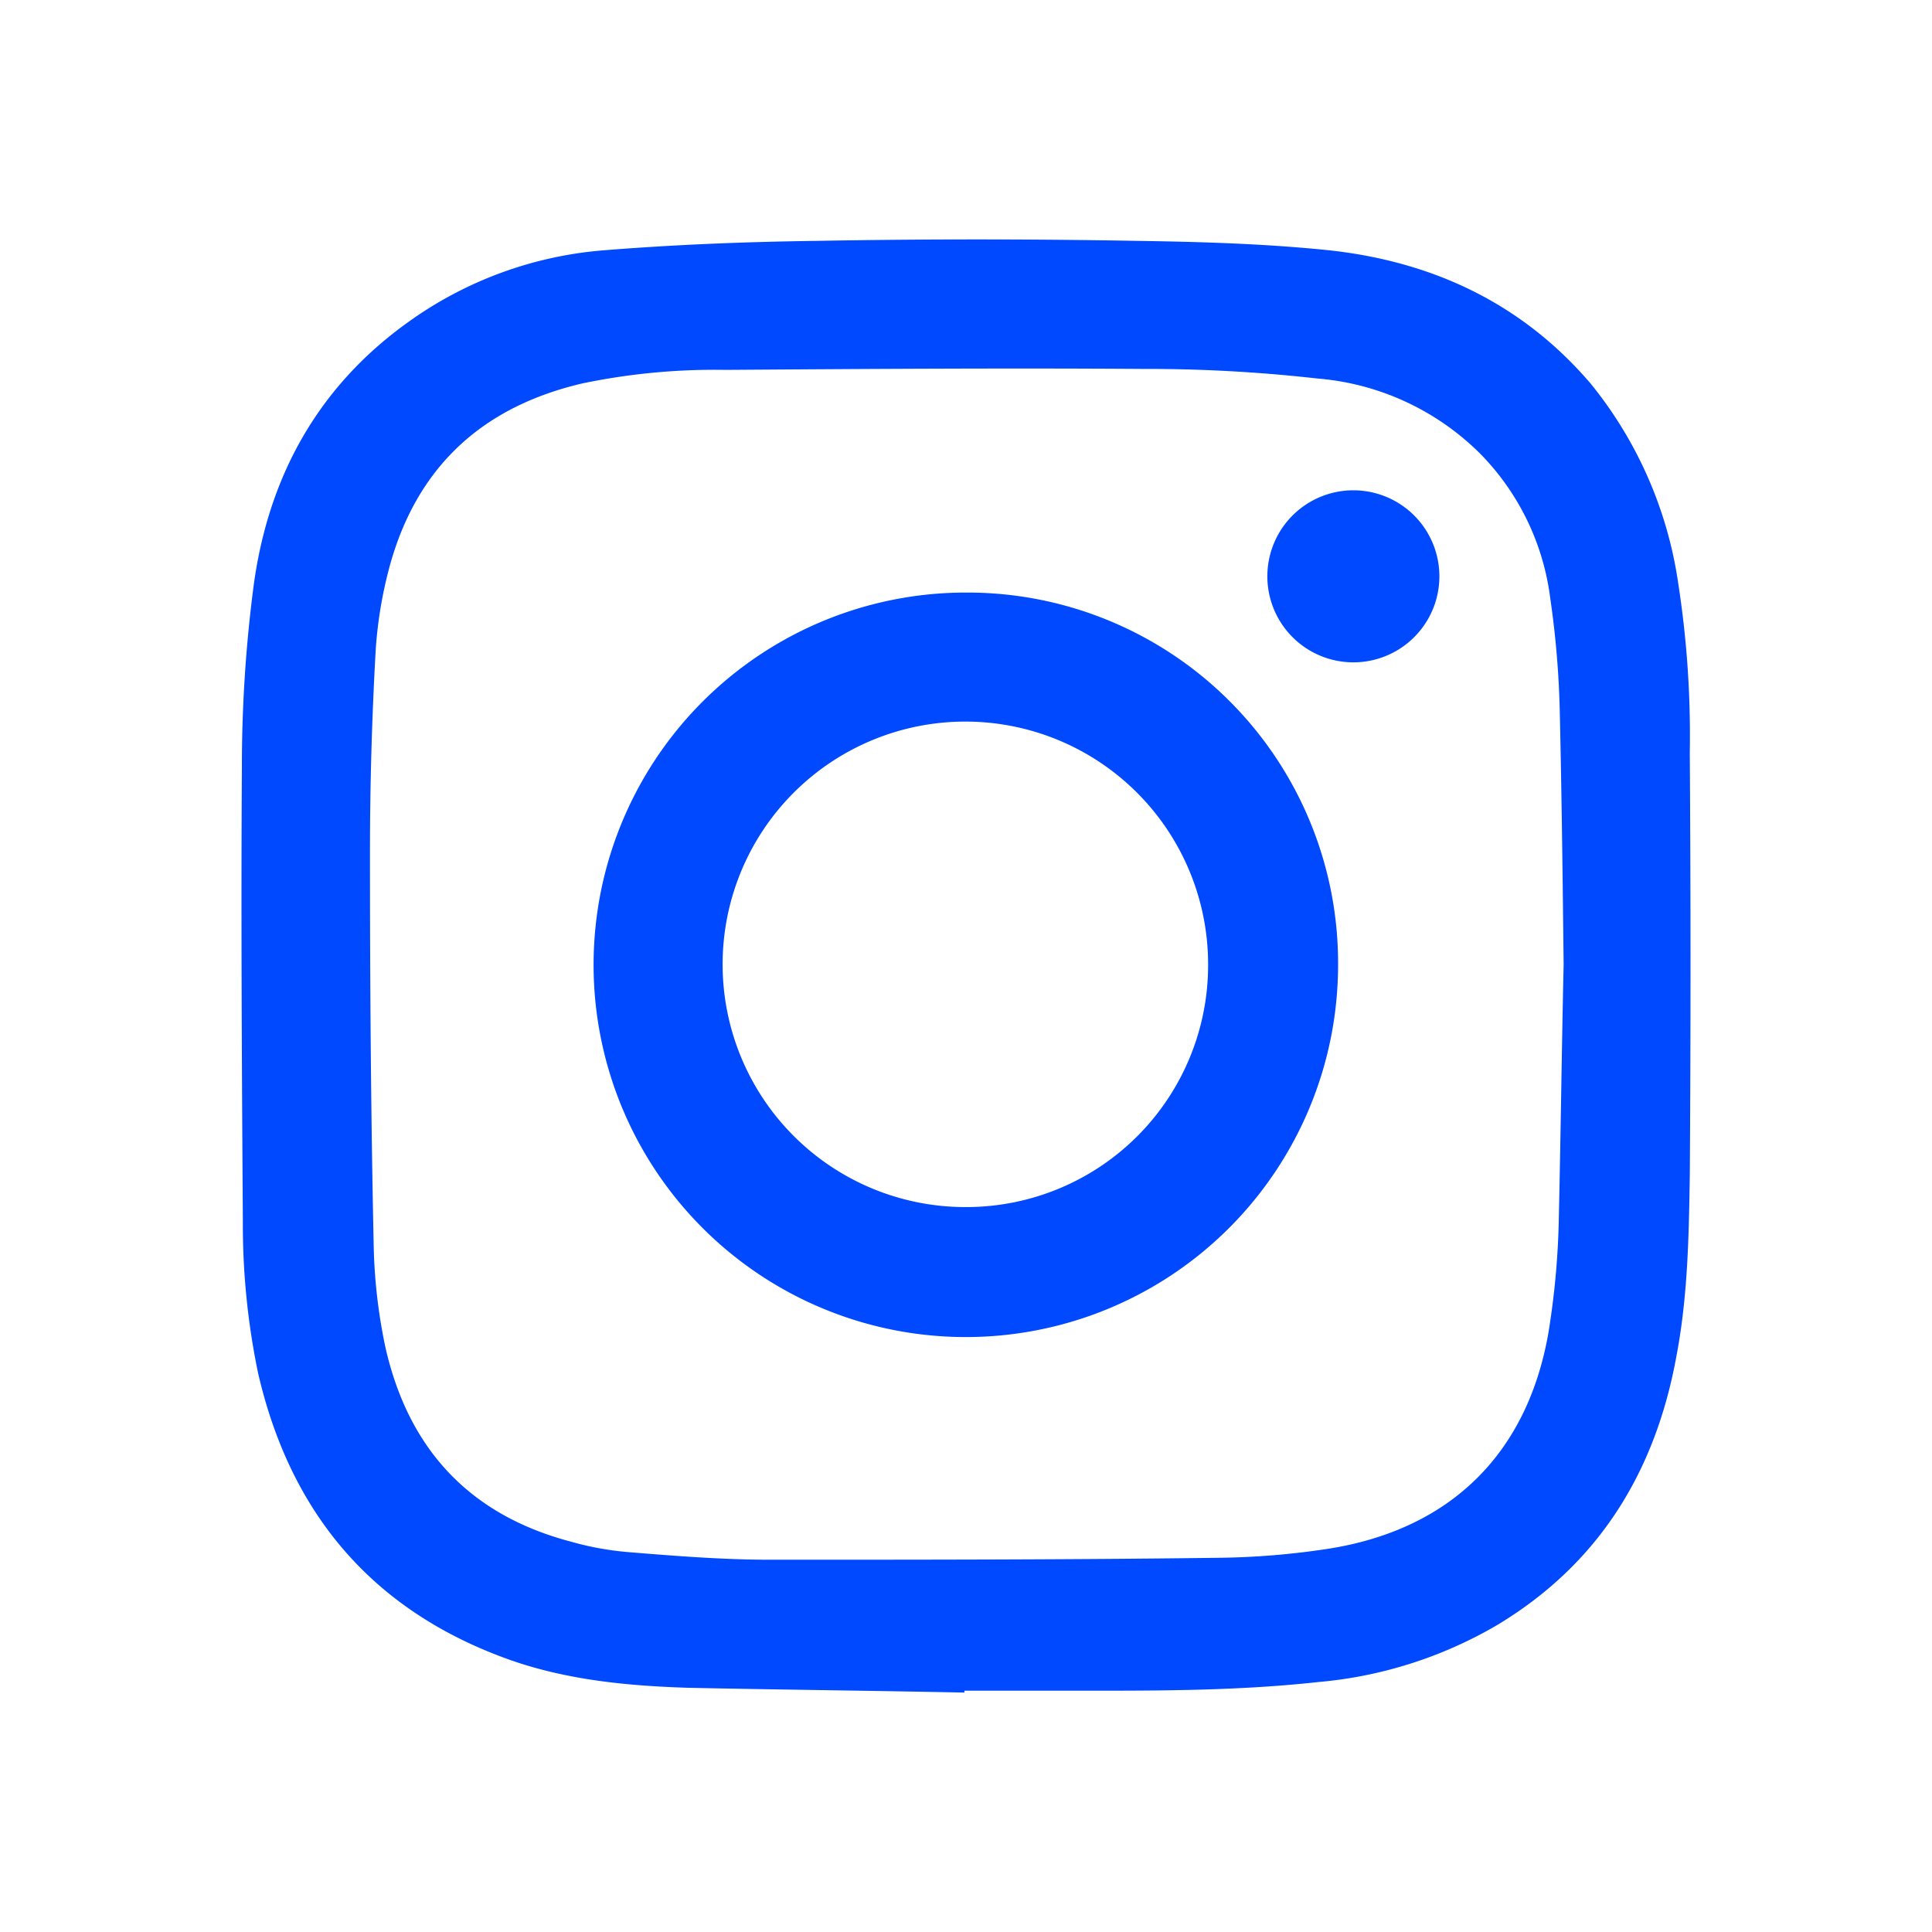 <?xml version="1.0" encoding="UTF-8" standalone="no"?><svg xmlns="http://www.w3.org/2000/svg" width="200" height="200" viewBox="0 0 200 200"><path d="M140.2,50.756a8.905,8.905,0,1,0,8.805,9.003V59.66A8.909,8.909,0,0,0,140.2,50.756Z" fill="#0049ff"/><path d="M174.926,77.864a102.362,102.362,0,0,0-1.187-17.412,42.414,42.414,0,0,0-9.102-20.776c-7.123-8.31-16.324-12.565-26.91-13.752-6.629-.693-13.356-.89-19.985-.989q-16.621-.297-33.242,0c-7.42.099-14.84.396-22.161.989a40.114,40.114,0,0,0-20.084,7.42C32.857,40.071,27.712,49.47,26.228,60.847A144.029,144.029,0,0,0,25.041,79.348c-.099,15.73,0,31.461.099,47.191a75.511,75.511,0,0,0,1.583,15.632c3.364,14.543,11.872,24.634,26.119,29.68,5.936,2.078,12.169,2.671,18.402,2.869,9.498.198,19.094.297,28.592.495v-.198h9.597c9.003,0,18.006.099,27.009-.89a44.213,44.213,0,0,0,18.6-5.936c10.487-6.332,16.324-15.829,18.501-27.8,1.187-6.233,1.286-12.466,1.385-18.698C175.025,107.049,175.025,92.506,174.926,77.864Zm-13.554,48.082a82.918,82.918,0,0,1-1.088,12.07c-2.177,12.367-9.992,20.183-22.458,22.26a80.319,80.319,0,0,1-11.971.989c-15.335.198-30.768.198-46.103.198-4.947,0-9.893-.396-14.741-.791a31.26,31.26,0,0,1-5.936-1.088c-10.487-2.77-16.819-9.597-19.193-20.183a56.254,56.254,0,0,1-1.187-9.992c-.297-13.653-.396-27.306-.396-41.058q0-10.536.594-21.073a44.278,44.278,0,0,1,1.484-8.805C43.245,48.183,50.071,42.05,60.36,39.675A67.073,67.073,0,0,1,75.102,38.29c14.444-.099,28.79-.198,43.234-.099a156.879,156.879,0,0,1,18.006.989,26.967,26.967,0,0,1,16.918,7.816,25.976,25.976,0,0,1,7.222,14.939,96.069,96.069,0,0,1,.989,11.872c.198,8.706.297,17.314.396,26.02C161.669,108.533,161.57,117.239,161.372,125.945Z" fill="#0049ff"/><path d="M99.934,61.342a38.535,38.535,0,1,0,38.584,38.485h0a38.36,38.36,0,0,0-38.233-38.485l-.054,0Zm0,63.614a25.129,25.129,0,1,1,25.129-25.129h0a25.039,25.039,0,0,1-24.948,25.129Q100.025,124.956,99.934,124.956Z" fill="#0049ff"/></svg>